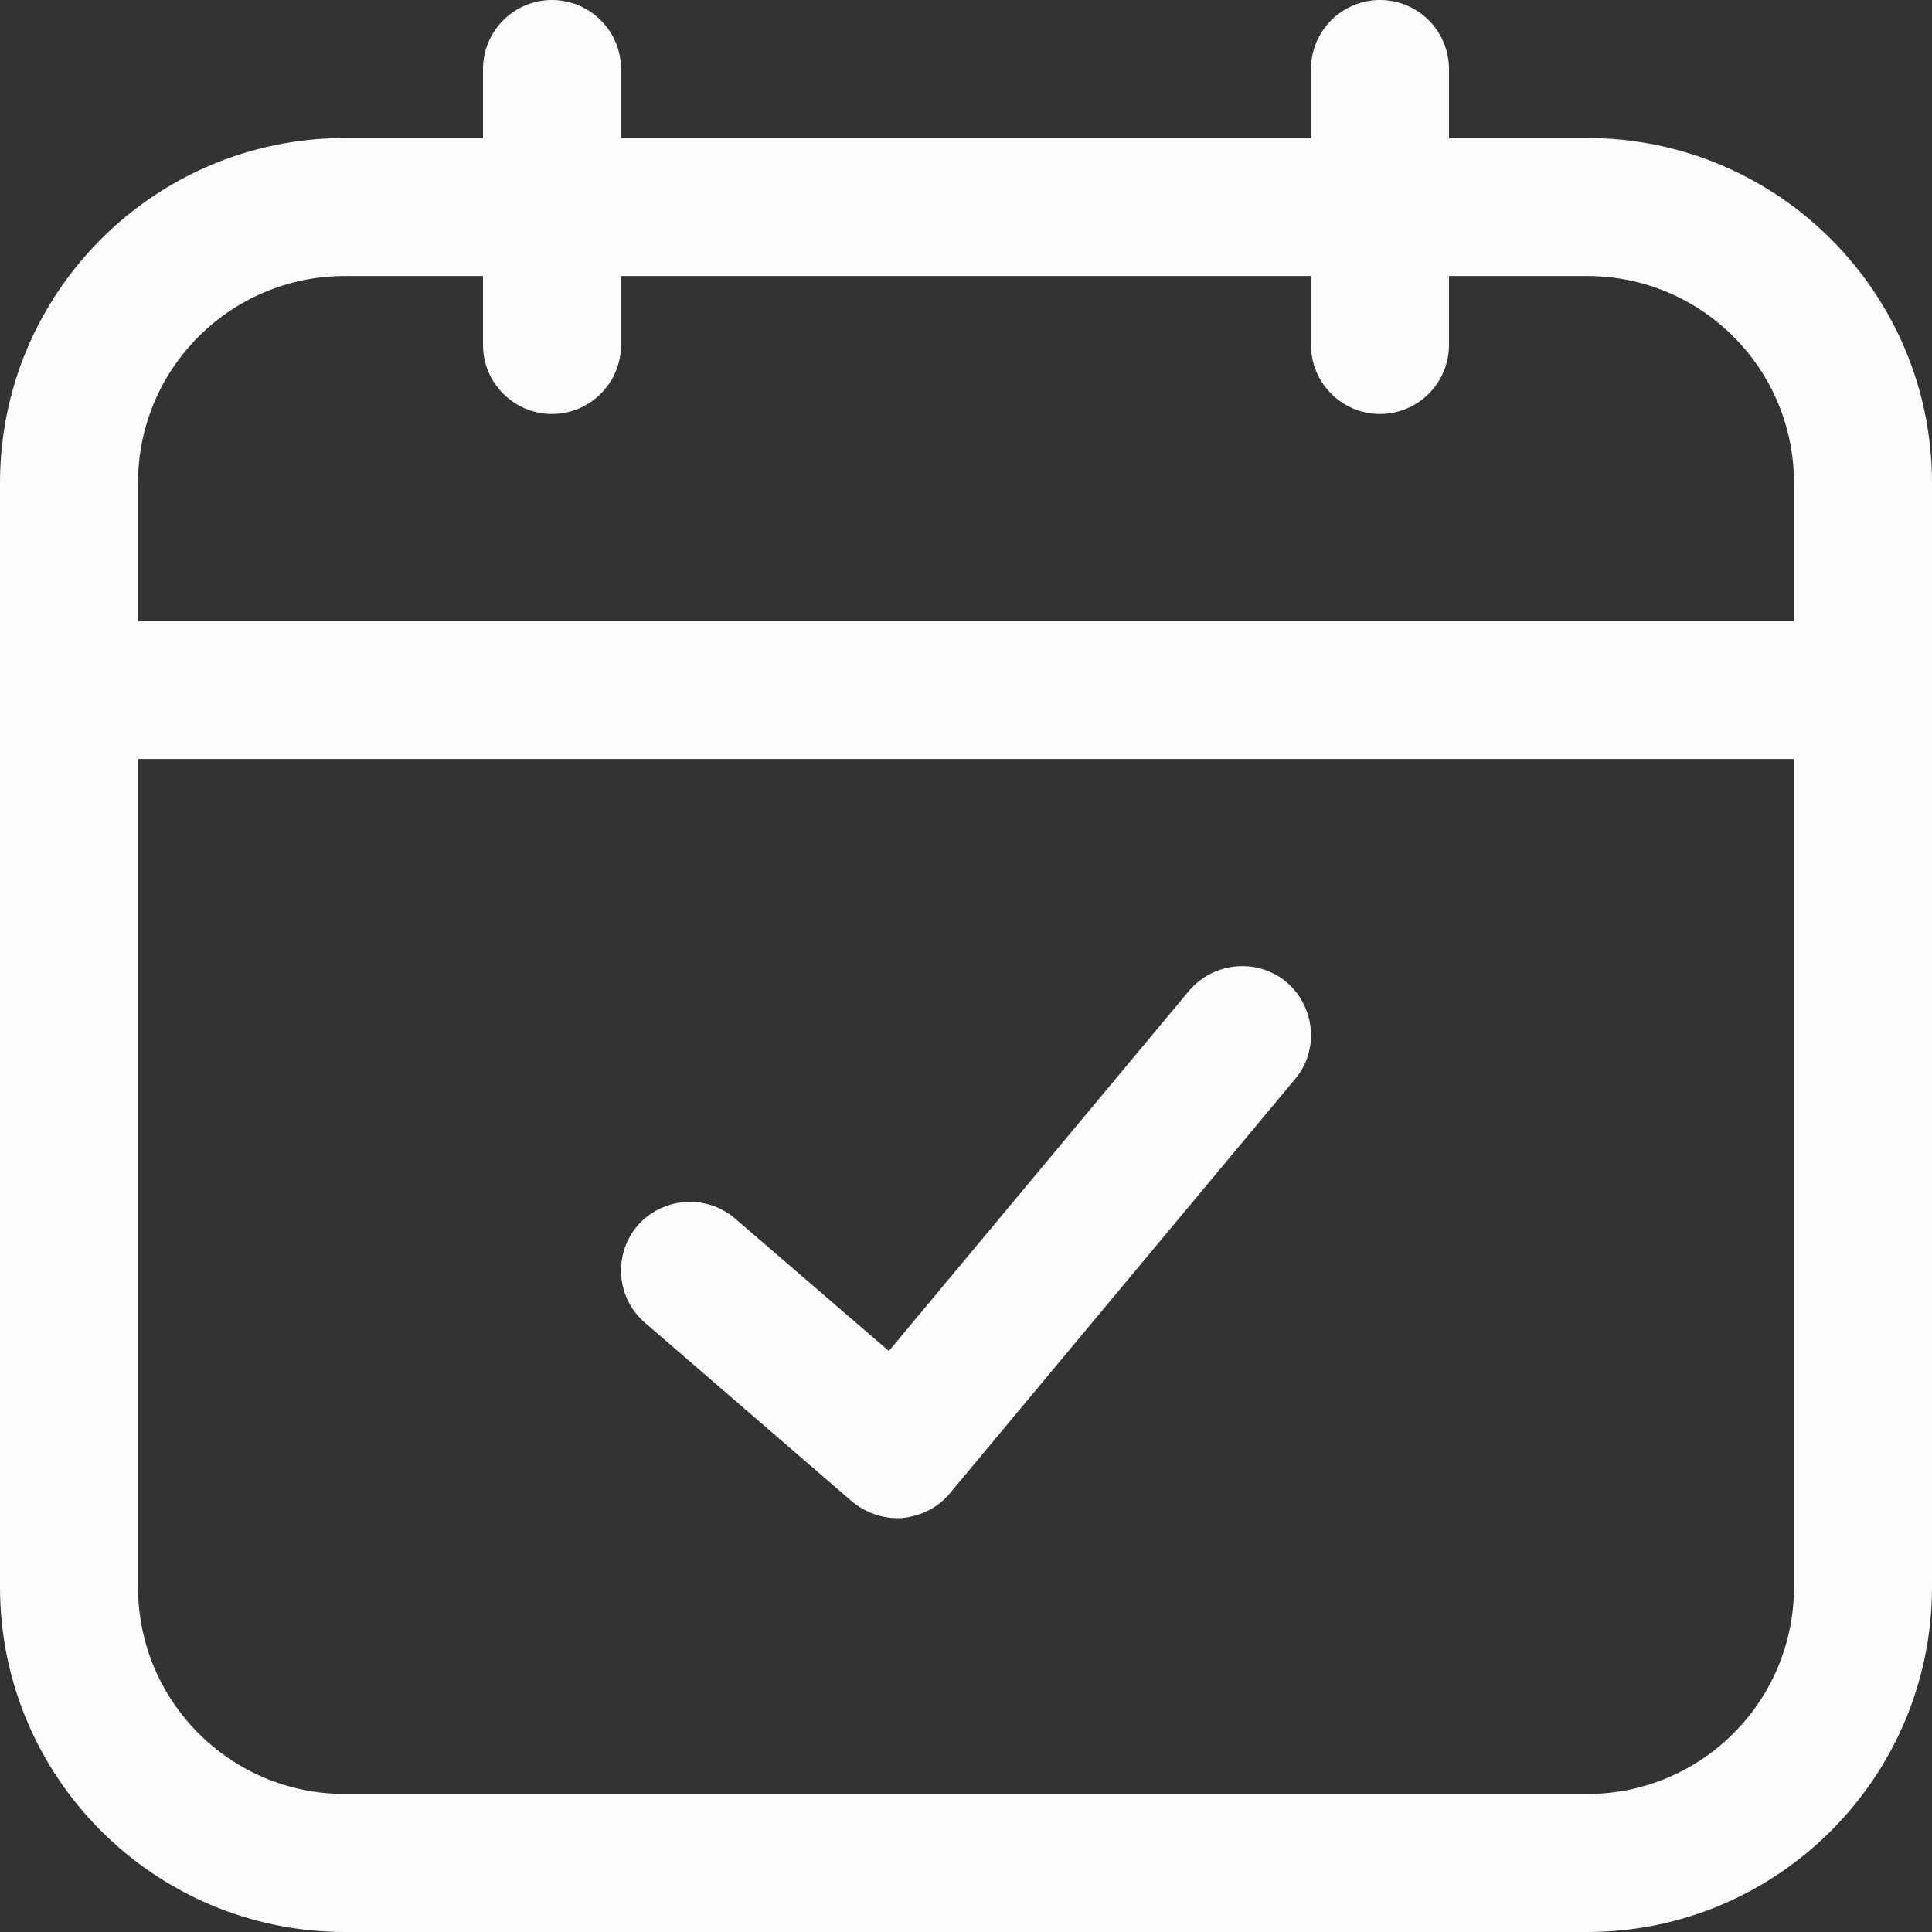 <?xml version="1.0" encoding="UTF-8"?> <svg xmlns="http://www.w3.org/2000/svg" width="28" height="28" viewBox="0 0 28 28" fill="none"><rect x="0" y="0" width="28" height="28" fill="#333333" stroke="none"/><path d="M20 0C20.552 0 21 0.45 21 1V2H23C25.761 2 28 4.24 28 7V23C28 25.76 25.761 28 23 28H5C2.239 28 0 25.76 0 23V7C0 4.24 2.239 2 5 2H7V1C7 0.45 7.448 0 8 0C8.552 0 9 0.45 9 1V2H19V1C19 0.45 19.448 0 20 0ZM2 11V23C2 24.66 3.343 26 5 26H23C24.657 26 26 24.66 26 23V11H2ZM17.232 14.36C17.585 13.941 18.216 13.88 18.64 14.229C19.064 14.589 19.122 15.22 18.768 15.64L13.768 21.64C13.597 21.85 13.35 21.97 13.082 22C12.815 22.02 12.551 21.93 12.347 21.76L9.347 19.17C8.929 18.81 8.882 18.18 9.242 17.76C9.603 17.35 10.234 17.3 10.653 17.66L12.882 19.58L17.232 14.36ZM5 4C3.343 4 2 5.34 2 7V9H26V7C26 5.34 24.657 4 23 4H21V5C21 5.55 20.552 6 20 6C19.448 6 19 5.55 19 5V4H9V5C9 5.55 8.552 6 8 6C7.448 6 7 5.55 7 5V4H5Z" fill="#FCFCFC"></path></svg> 